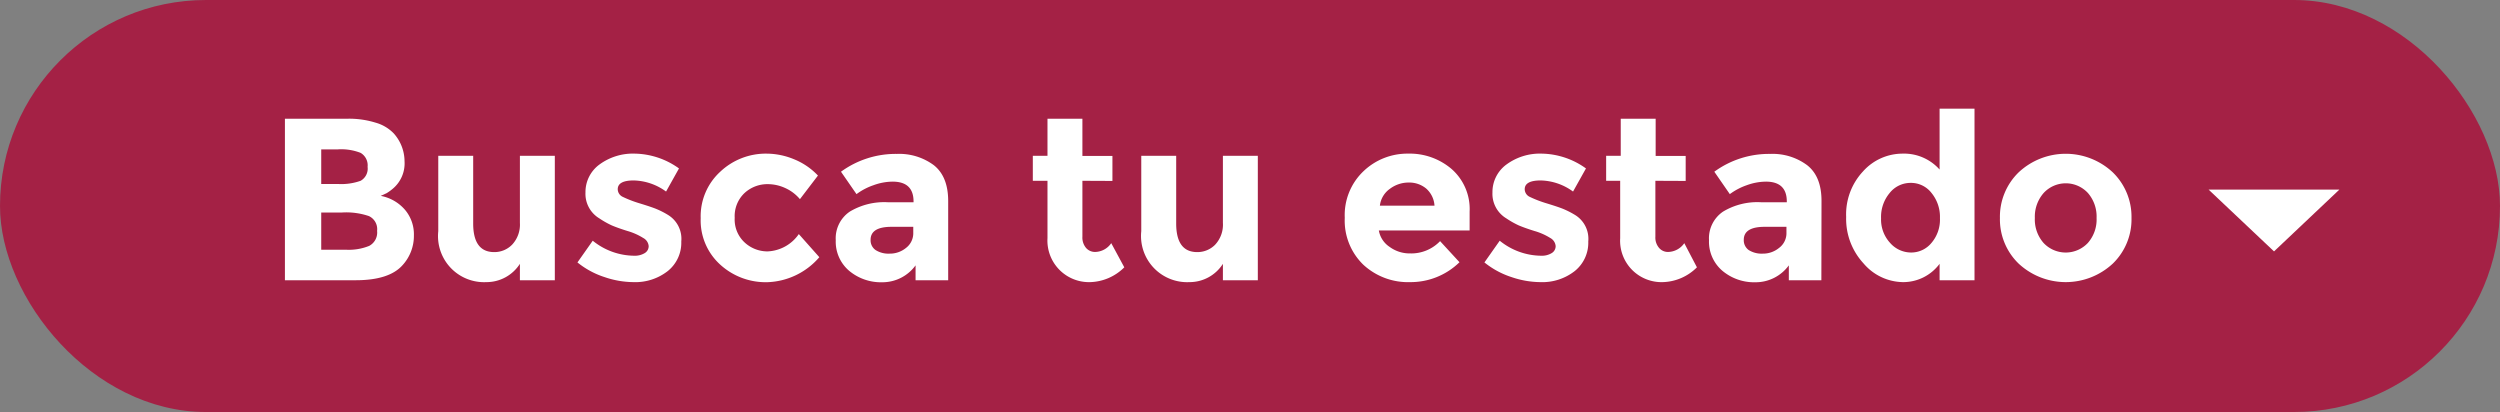 <svg xmlns="http://www.w3.org/2000/svg" viewBox="0 0 358 59"><rect x="0" y="0" width="358" height="59" fill="#808080" stroke="none"/><defs><style>.cls-1{fill:#a42145;}.cls-2{fill:#fff;}</style></defs><title>Boton Busca tu estado curvasRecurso 17</title><g id="Capa_2" data-name="Capa 2"><g id="Capa_1-2" data-name="Capa 1"><rect class="cls-1" width="358" height="59" rx="29.5"/><path class="cls-2" d="M50.93,40.13H40.8V17h9a12.76,12.76,0,0,1,4,.57,5.74,5.74,0,0,1,2.57,1.52,6,6,0,0,1,1.56,4,4.74,4.74,0,0,1-1.76,4,6.44,6.44,0,0,1-.82.58l-.83.38A6.06,6.06,0,0,1,58,30.05a5.43,5.43,0,0,1,1.27,3.66A6.21,6.21,0,0,1,57.62,38Q55.7,40.13,50.93,40.13ZM46,26.35h2.45a8.26,8.26,0,0,0,3.19-.46,2,2,0,0,0,1-2,2.07,2.07,0,0,0-1-2,7.65,7.65,0,0,0-3.25-.5H46Zm0,9.41h3.54a7.74,7.74,0,0,0,3.33-.55A2.16,2.16,0,0,0,54,33.06a2.06,2.06,0,0,0-1.18-2.12A10.1,10.1,0,0,0,49,30.43H46Z"/><path class="cls-2" d="M74.45,31.92V22.31h5V40.13h-5V37.78a5.67,5.67,0,0,1-4.79,2.62,6.6,6.6,0,0,1-6.9-7.29V22.31h5V32q0,4.09,3,4.1a3.53,3.53,0,0,0,2.58-1.07A4.2,4.2,0,0,0,74.45,31.92Z"/><path class="cls-2" d="M97.56,34.58a5.19,5.19,0,0,1-1.93,4.23,7.53,7.53,0,0,1-4.92,1.59,13,13,0,0,1-4.14-.72,12.06,12.06,0,0,1-3.88-2.1l2.19-3.11a9.54,9.54,0,0,0,5.93,2.15,2.71,2.71,0,0,0,1.52-.38,1.15,1.15,0,0,0,.56-1,1.45,1.45,0,0,0-.78-1.16,8.82,8.82,0,0,0-2.25-1c-1-.31-1.73-.58-2.25-.8a12.33,12.33,0,0,1-1.77-1,4.1,4.1,0,0,1-2-3.72,4.88,4.88,0,0,1,2-4A8.1,8.1,0,0,1,90.94,22a11.14,11.14,0,0,1,6.29,2.12l-1.85,3.31a8.15,8.15,0,0,0-4.62-1.59c-1.54,0-2.3.42-2.3,1.26a1.22,1.22,0,0,0,.72,1.09,16.37,16.37,0,0,0,2.42.93q1.7.52,2.4.81a11.72,11.72,0,0,1,1.71.88A4,4,0,0,1,97.56,34.58Z"/><path class="cls-2" d="M109.92,36a5.72,5.72,0,0,0,4.47-2.48l2.94,3.31a10.26,10.26,0,0,1-7.45,3.58,9.65,9.65,0,0,1-6.77-2.54,8.53,8.53,0,0,1-2.77-6.62,8.64,8.64,0,0,1,2.8-6.66A9.5,9.5,0,0,1,109.78,22a10.32,10.32,0,0,1,3.89.79,9.72,9.72,0,0,1,3.46,2.35l-2.58,3.38a5.91,5.91,0,0,0-2.1-1.59,6,6,0,0,0-2.47-.56,4.84,4.84,0,0,0-3.36,1.27,4.54,4.54,0,0,0-1.41,3.55,4.47,4.47,0,0,0,1.41,3.52A4.8,4.8,0,0,0,109.92,36Z"/><path class="cls-2" d="M135.78,40.13h-4.67V38a5.87,5.87,0,0,1-4.75,2.42,7.1,7.1,0,0,1-4.76-1.64,5.47,5.47,0,0,1-1.92-4.38,4.62,4.62,0,0,1,2-4.09,9.57,9.57,0,0,1,5.43-1.35h3.71v-.1c0-1.9-1-2.85-3-2.85a8.14,8.14,0,0,0-2.73.51,8.89,8.89,0,0,0-2.44,1.28l-2.22-3.21a13.29,13.29,0,0,1,8-2.55,8.31,8.31,0,0,1,5.3,1.62c1.36,1.08,2.05,2.79,2.05,5.13Zm-5-6.79v-.86h-3.11c-2,0-3,.62-3,1.86a1.69,1.69,0,0,0,.72,1.47,3.44,3.44,0,0,0,2,.51,3.64,3.64,0,0,0,2.34-.81A2.64,2.64,0,0,0,130.78,33.34Z"/><path class="cls-2" d="M155,25.89v8a2.31,2.31,0,0,0,.52,1.61,1.7,1.7,0,0,0,1.26.58,2.86,2.86,0,0,0,2.35-1.26L161,38.28a7.19,7.19,0,0,1-4.89,2.12A5.95,5.95,0,0,1,150,34.1V25.89H147.9V22.31H150V17h5v5.33h4.3v3.58Z"/><path class="cls-2" d="M175.12,31.92V22.31h5V40.13h-5V37.78a5.65,5.65,0,0,1-4.78,2.62,6.61,6.61,0,0,1-6.91-7.29V22.31h5V32q0,4.09,3,4.1A3.55,3.55,0,0,0,174,35.05,4.2,4.2,0,0,0,175.12,31.92Z"/><path class="cls-2" d="M209,37.55a10,10,0,0,1-7.07,2.85,9.42,9.42,0,0,1-6.71-2.5,8.79,8.79,0,0,1-2.65-6.71,8.66,8.66,0,0,1,2.7-6.69A9.08,9.08,0,0,1,201.65,22a9.22,9.22,0,0,1,6.24,2.22,7.62,7.62,0,0,1,2.56,6.09V33h-13A3.54,3.54,0,0,0,199,35.36a4.85,4.85,0,0,0,2.91.93,5.71,5.71,0,0,0,4.31-1.76ZM204.23,27a3.8,3.8,0,0,0-2.5-.86,4.45,4.45,0,0,0-2.7.9,3.43,3.43,0,0,0-1.43,2.41h7.82A3.55,3.55,0,0,0,204.23,27Z"/><path class="cls-2" d="M227.44,34.58a5.19,5.19,0,0,1-1.93,4.23,7.51,7.51,0,0,1-4.92,1.59,13,13,0,0,1-4.14-.72,12.06,12.06,0,0,1-3.88-2.1l2.19-3.11a9.54,9.54,0,0,0,5.93,2.15,2.69,2.69,0,0,0,1.52-.38,1.15,1.15,0,0,0,.56-1,1.46,1.46,0,0,0-.77-1.16,8.91,8.91,0,0,0-2.26-1c-1-.31-1.73-.58-2.25-.8a12.33,12.33,0,0,1-1.77-1,4.1,4.1,0,0,1-2-3.72,4.88,4.88,0,0,1,2-4A8.1,8.1,0,0,1,220.82,22a11.14,11.14,0,0,1,6.29,2.12l-1.85,3.31a8.15,8.15,0,0,0-4.62-1.59c-1.54,0-2.3.42-2.3,1.26a1.22,1.22,0,0,0,.72,1.09,16.37,16.37,0,0,0,2.42.93q1.7.52,2.4.81a12.24,12.24,0,0,1,1.71.88A4,4,0,0,1,227.44,34.58Z"/><path class="cls-2" d="M237.05,25.89v8a2.27,2.27,0,0,0,.53,1.61,1.66,1.66,0,0,0,1.26.58,2.88,2.88,0,0,0,2.35-1.26L243,38.28a7.17,7.17,0,0,1-4.88,2.12,5.93,5.93,0,0,1-6.11-6.3V25.89H230V22.31h2.09V17h5v5.33h4.3v3.58Z"/><path class="cls-2" d="M260.82,40.13h-4.66V38a5.88,5.88,0,0,1-4.76,2.42,7.07,7.07,0,0,1-4.75-1.64,5.47,5.47,0,0,1-1.92-4.38,4.62,4.62,0,0,1,2-4.09,9.52,9.52,0,0,1,5.43-1.35h3.71v-.1c0-1.9-1-2.85-3-2.85a8.18,8.18,0,0,0-2.73.51,9,9,0,0,0-2.43,1.28l-2.22-3.21a13.28,13.28,0,0,1,8-2.55,8.29,8.29,0,0,1,5.3,1.62q2.06,1.62,2.05,5.13Zm-5-6.79v-.86h-3.11c-2,0-3,.62-3,1.86a1.71,1.71,0,0,0,.71,1.47,3.47,3.47,0,0,0,2,.51,3.61,3.61,0,0,0,2.33-.81A2.62,2.62,0,0,0,255.82,33.34Z"/><path class="cls-2" d="M272.5,40.4a7.54,7.54,0,0,1-5.65-2.69,9.39,9.39,0,0,1-2.48-6.65,9,9,0,0,1,2.41-6.51A7.6,7.6,0,0,1,272.45,22a6.81,6.81,0,0,1,5.3,2.28V15.56h5V40.13h-5V37.78A6.49,6.49,0,0,1,272.5,40.4Zm-3.13-9.14a4.93,4.93,0,0,0,1.29,3.52,4,4,0,0,0,3,1.38,3.75,3.75,0,0,0,2.93-1.38,5.12,5.12,0,0,0,1.21-3.54,5.4,5.4,0,0,0-1.21-3.61,3.71,3.71,0,0,0-3-1.44,3.81,3.81,0,0,0-3,1.46A5.31,5.31,0,0,0,269.37,31.26Z"/><path class="cls-2" d="M305.23,31.22a8.81,8.81,0,0,1-2.68,6.53,9.9,9.9,0,0,1-13.48,0,8.81,8.81,0,0,1-2.68-6.53,8.86,8.86,0,0,1,2.68-6.54,9.87,9.87,0,0,1,13.48,0A8.86,8.86,0,0,1,305.23,31.22Zm-13.84,0a5.08,5.08,0,0,0,1.24,3.56,4.35,4.35,0,0,0,6.36,0,5.08,5.08,0,0,0,1.24-3.56A5.14,5.14,0,0,0,299,27.65a4.31,4.31,0,0,0-6.36,0A5.14,5.14,0,0,0,291.39,31.22Z"/><polygon class="cls-2" points="325.64 36 335 27.15 316.27 27.15 325.64 36"/></g></g></svg>